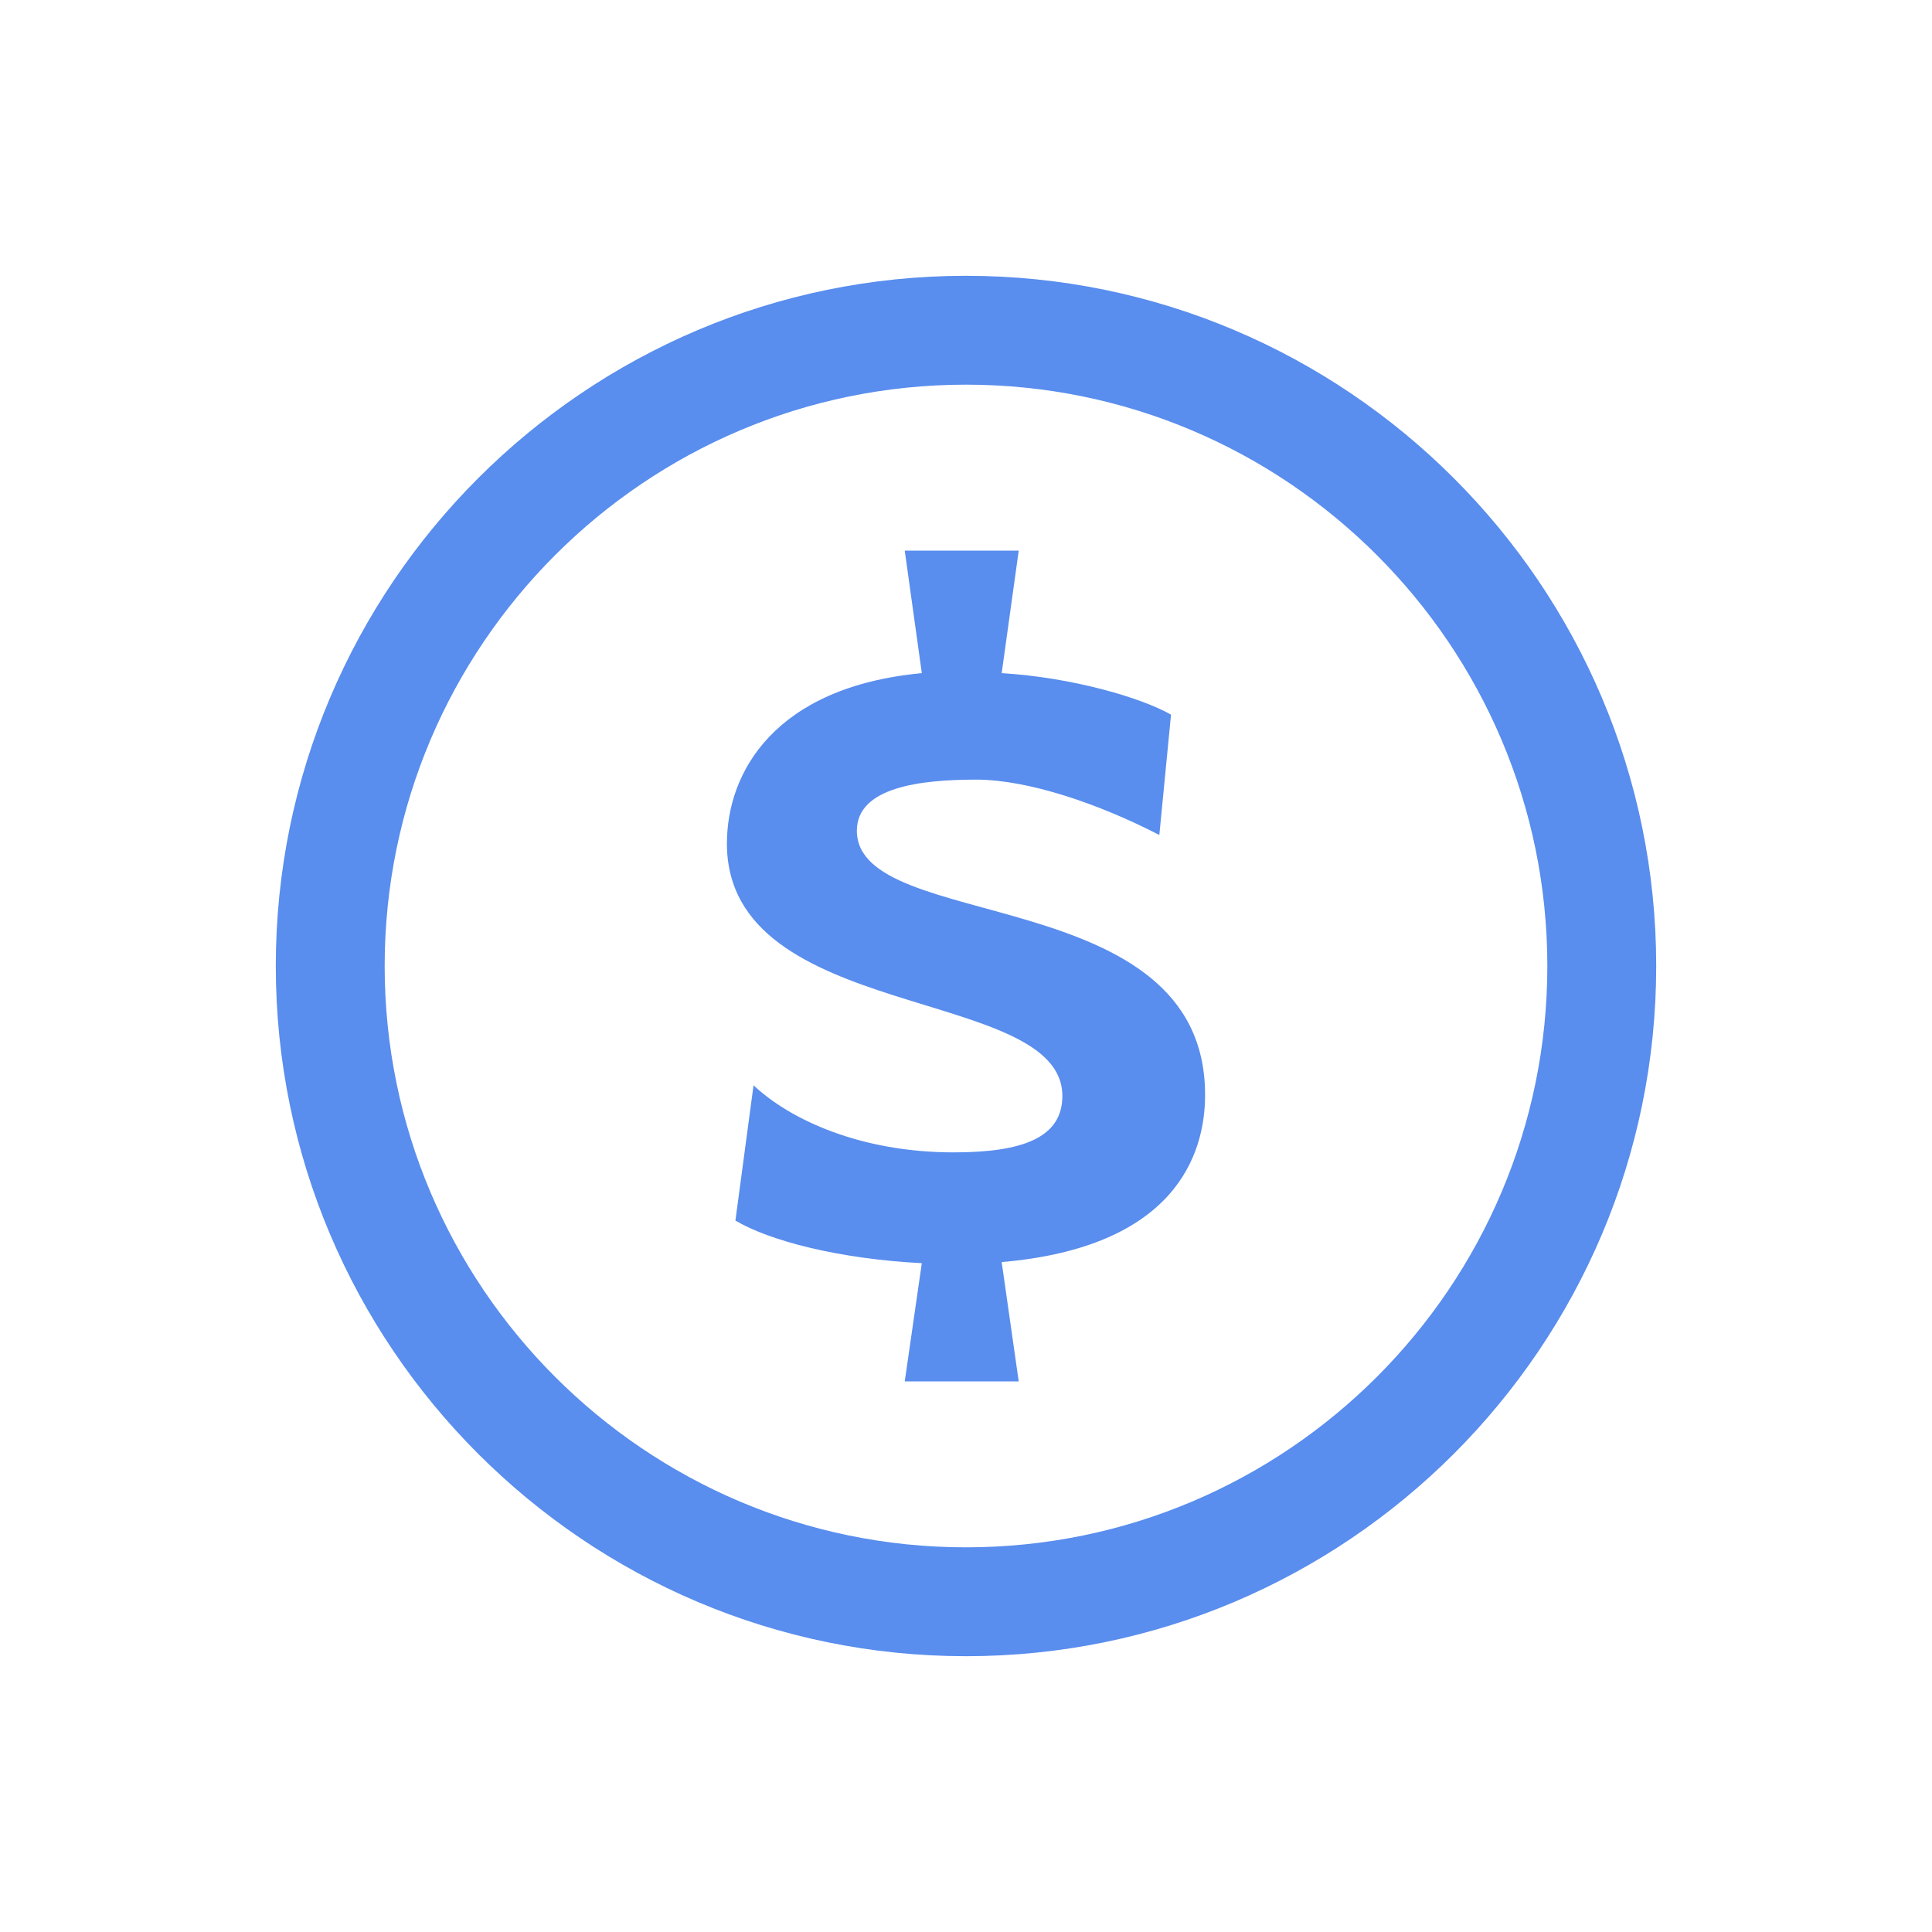 <?xml version="1.0" ?><svg enable-background="new 0 0 512 512" fill="rgb(89, 141, 238)" height="512px" id="Layer_1" version="1.1" viewBox="0 0 512 512" width="512px" xml:space="preserve" xmlns="http://www.w3.org/2000/svg" xmlns:xlink="http://www.w3.org/1999/xlink"><path d="M256,73.089c-100.864,0-182.911,82.058-182.911,182.917S155.136,438.911,256,438.911  c100.859,0,182.911-82.046,182.911-182.905S356.86,73.089,256,73.089z M256,410.059c-84.951,0-154.06-69.108-154.06-154.054  c0-84.956,69.109-154.065,154.06-154.065c84.951,0,154.06,69.109,154.06,154.065C410.06,340.951,340.951,410.059,256,410.059z"/><path d="M227.076,220.157c0-11.572,16.925-13.548,31.606-13.548c13.837,0,32.744,6.485,48.553,14.681l3.098-31.895  c-7.906-4.52-26.247-9.884-44.877-11.005l4.515-32.461H239.77l4.521,32.461c-38.947,3.664-51.651,26.242-51.651,45.154  c0,47.697,88.898,37.547,88.898,66.888c0,11.017-10.434,14.959-28.785,14.959c-24.832,0-43.467-8.74-53.056-17.779l-4.803,35.848  c9.04,5.364,27.375,10.161,49.397,11.294l-4.521,31.329h30.201l-4.515-31.617c45.722-3.954,53.906-28.23,53.906-44.311  C319.363,233.428,227.076,247.532,227.076,220.157z"/></svg>